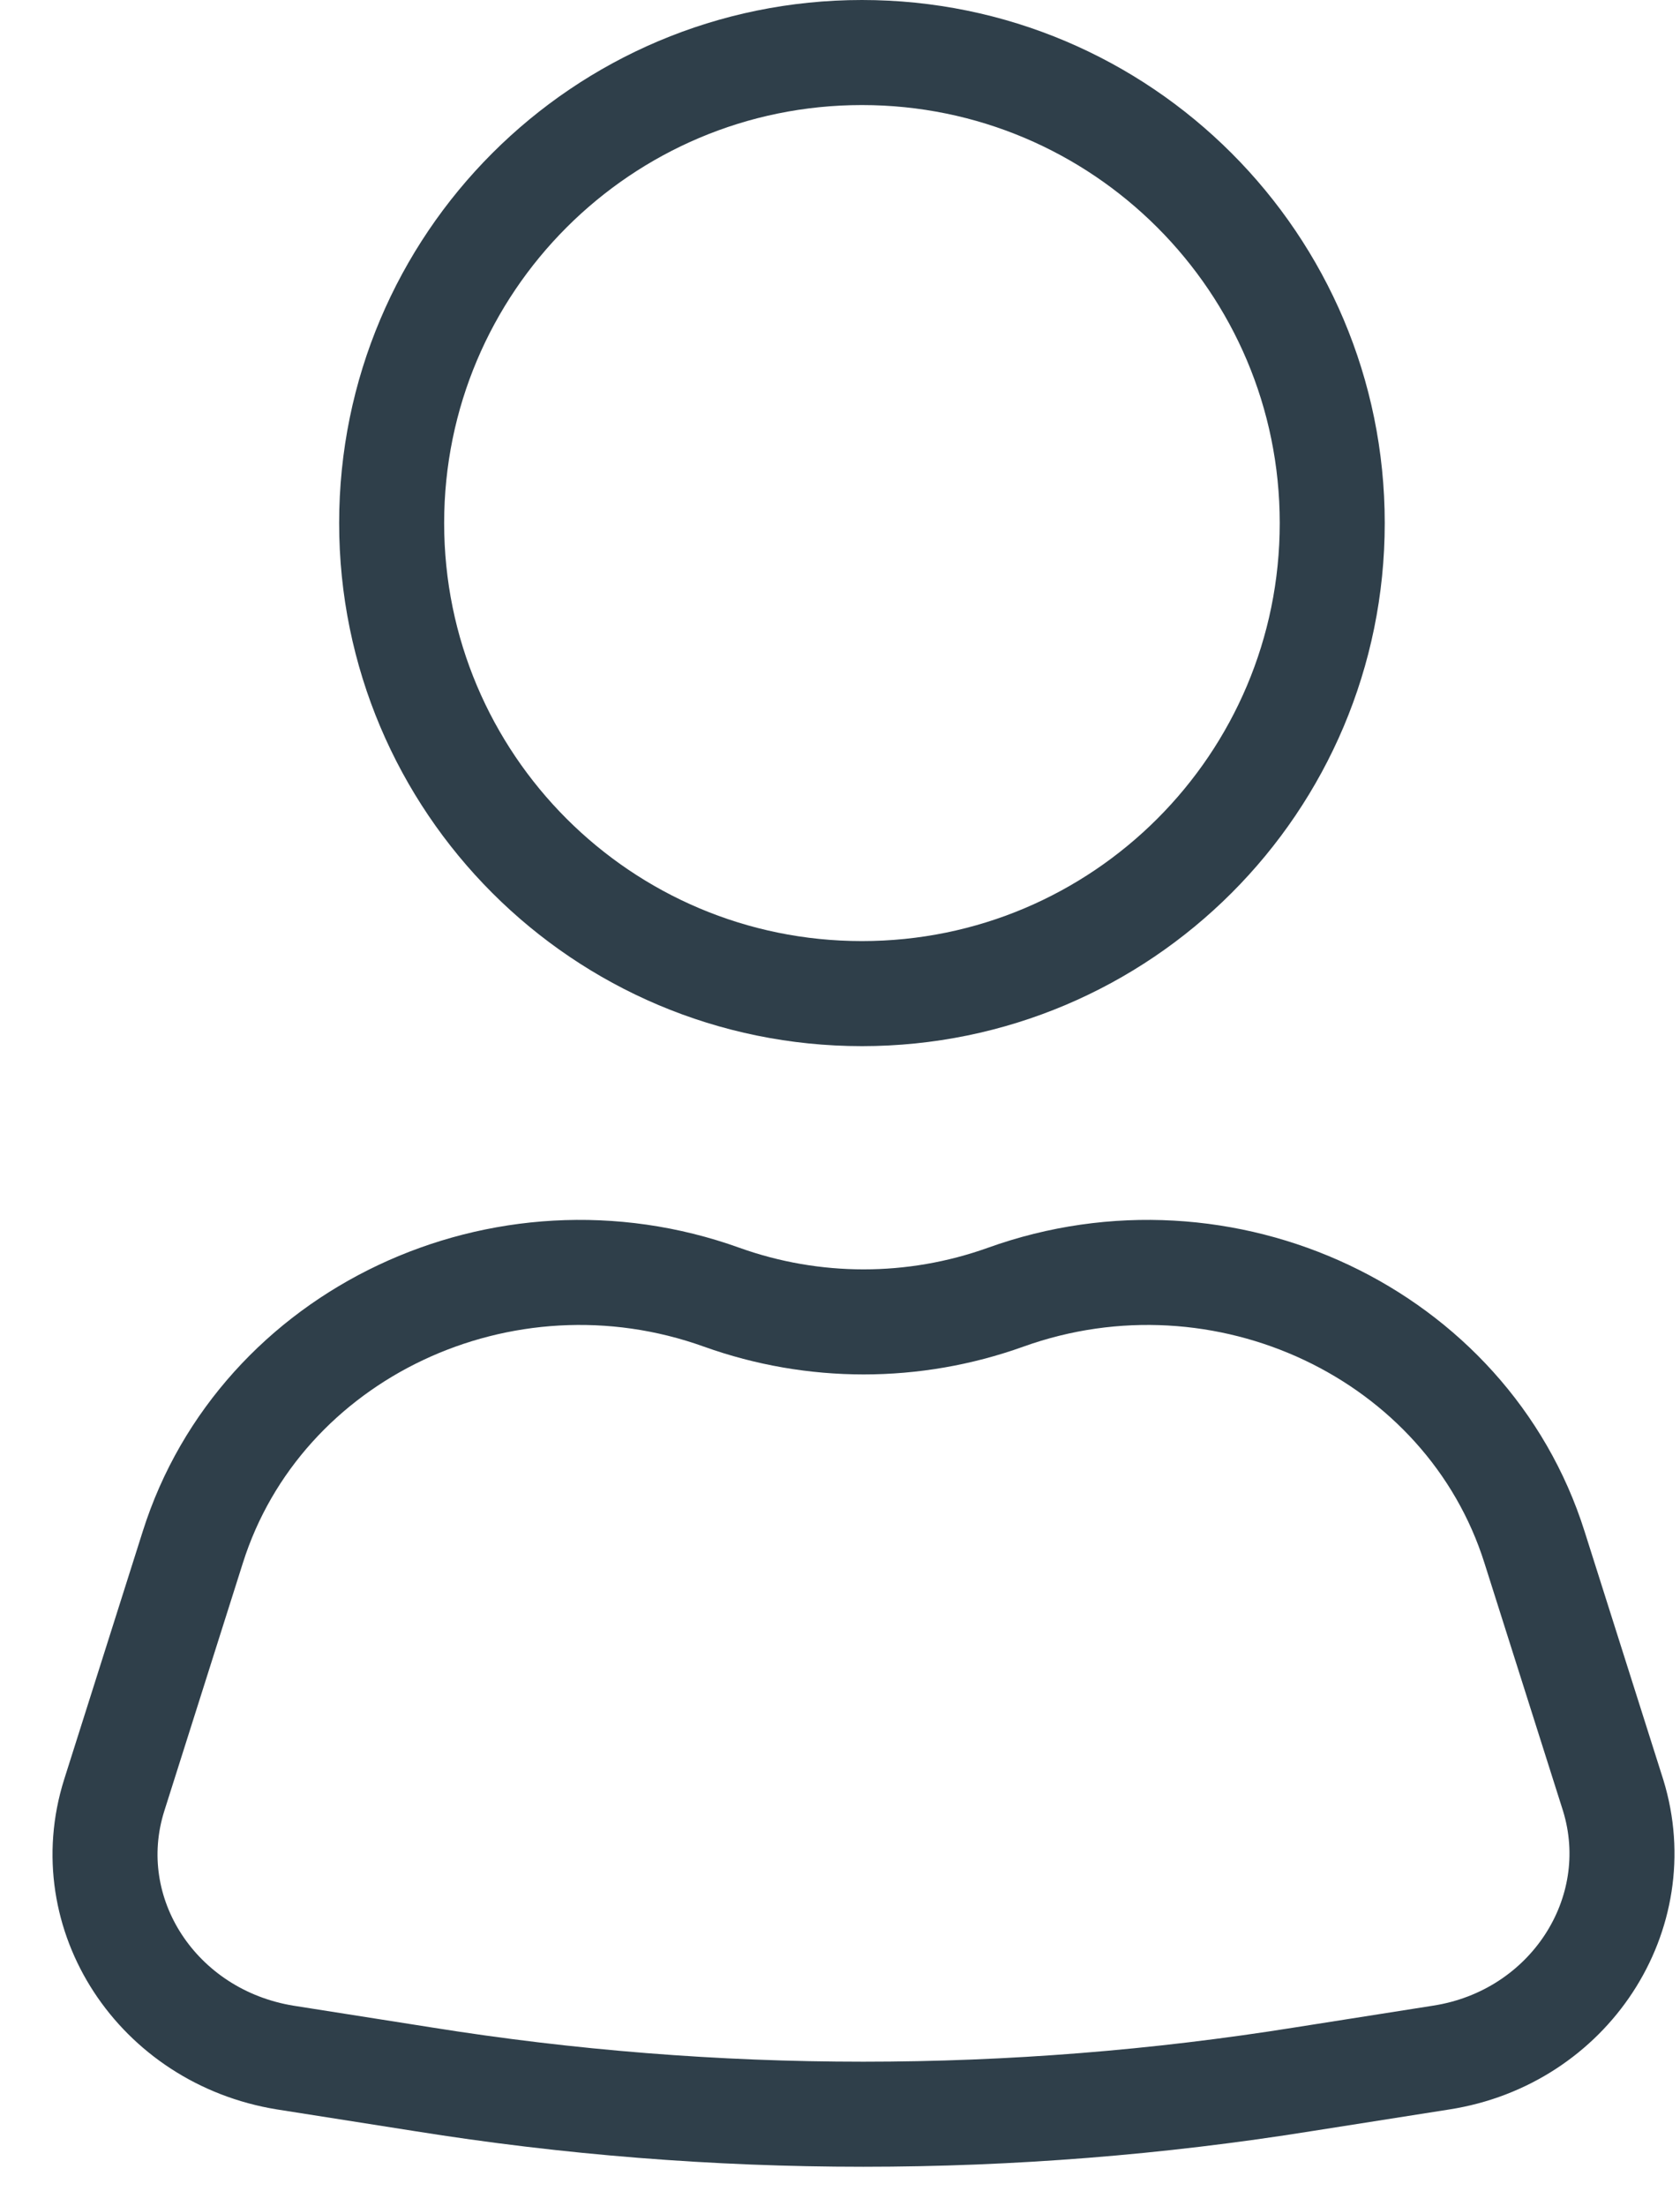 <svg width="32" height="42" viewBox="0 0 32 42" fill="none" xmlns="http://www.w3.org/2000/svg">
<path d="M27.451 39.171L24.833 39.583C19.283 40.472 13.602 40.472 8.052 39.583L5.434 39.171C2.997 38.776 1.466 36.438 2.174 34.182L3.672 29.456C4.957 25.388 9.584 23.198 13.75 24.697C15.496 25.322 17.406 25.322 19.151 24.697C23.318 23.198 27.945 25.388 29.229 29.456L30.728 34.182C31.42 36.438 29.888 38.793 27.451 39.171Z" stroke="#2F3F4A" stroke-width="2" stroke-miterlimit="10" stroke-linecap="round"/>
<path d="M16.418 18.916C21.365 18.916 25.376 14.906 25.376 9.958C25.376 5.011 21.365 1 16.418 1C11.47 1 7.46 5.011 7.46 9.958C7.46 14.906 11.47 18.916 16.418 18.916Z" stroke="#2F3F4A" stroke-width="2" stroke-miterlimit="10" stroke-linecap="round"/>
</svg>
